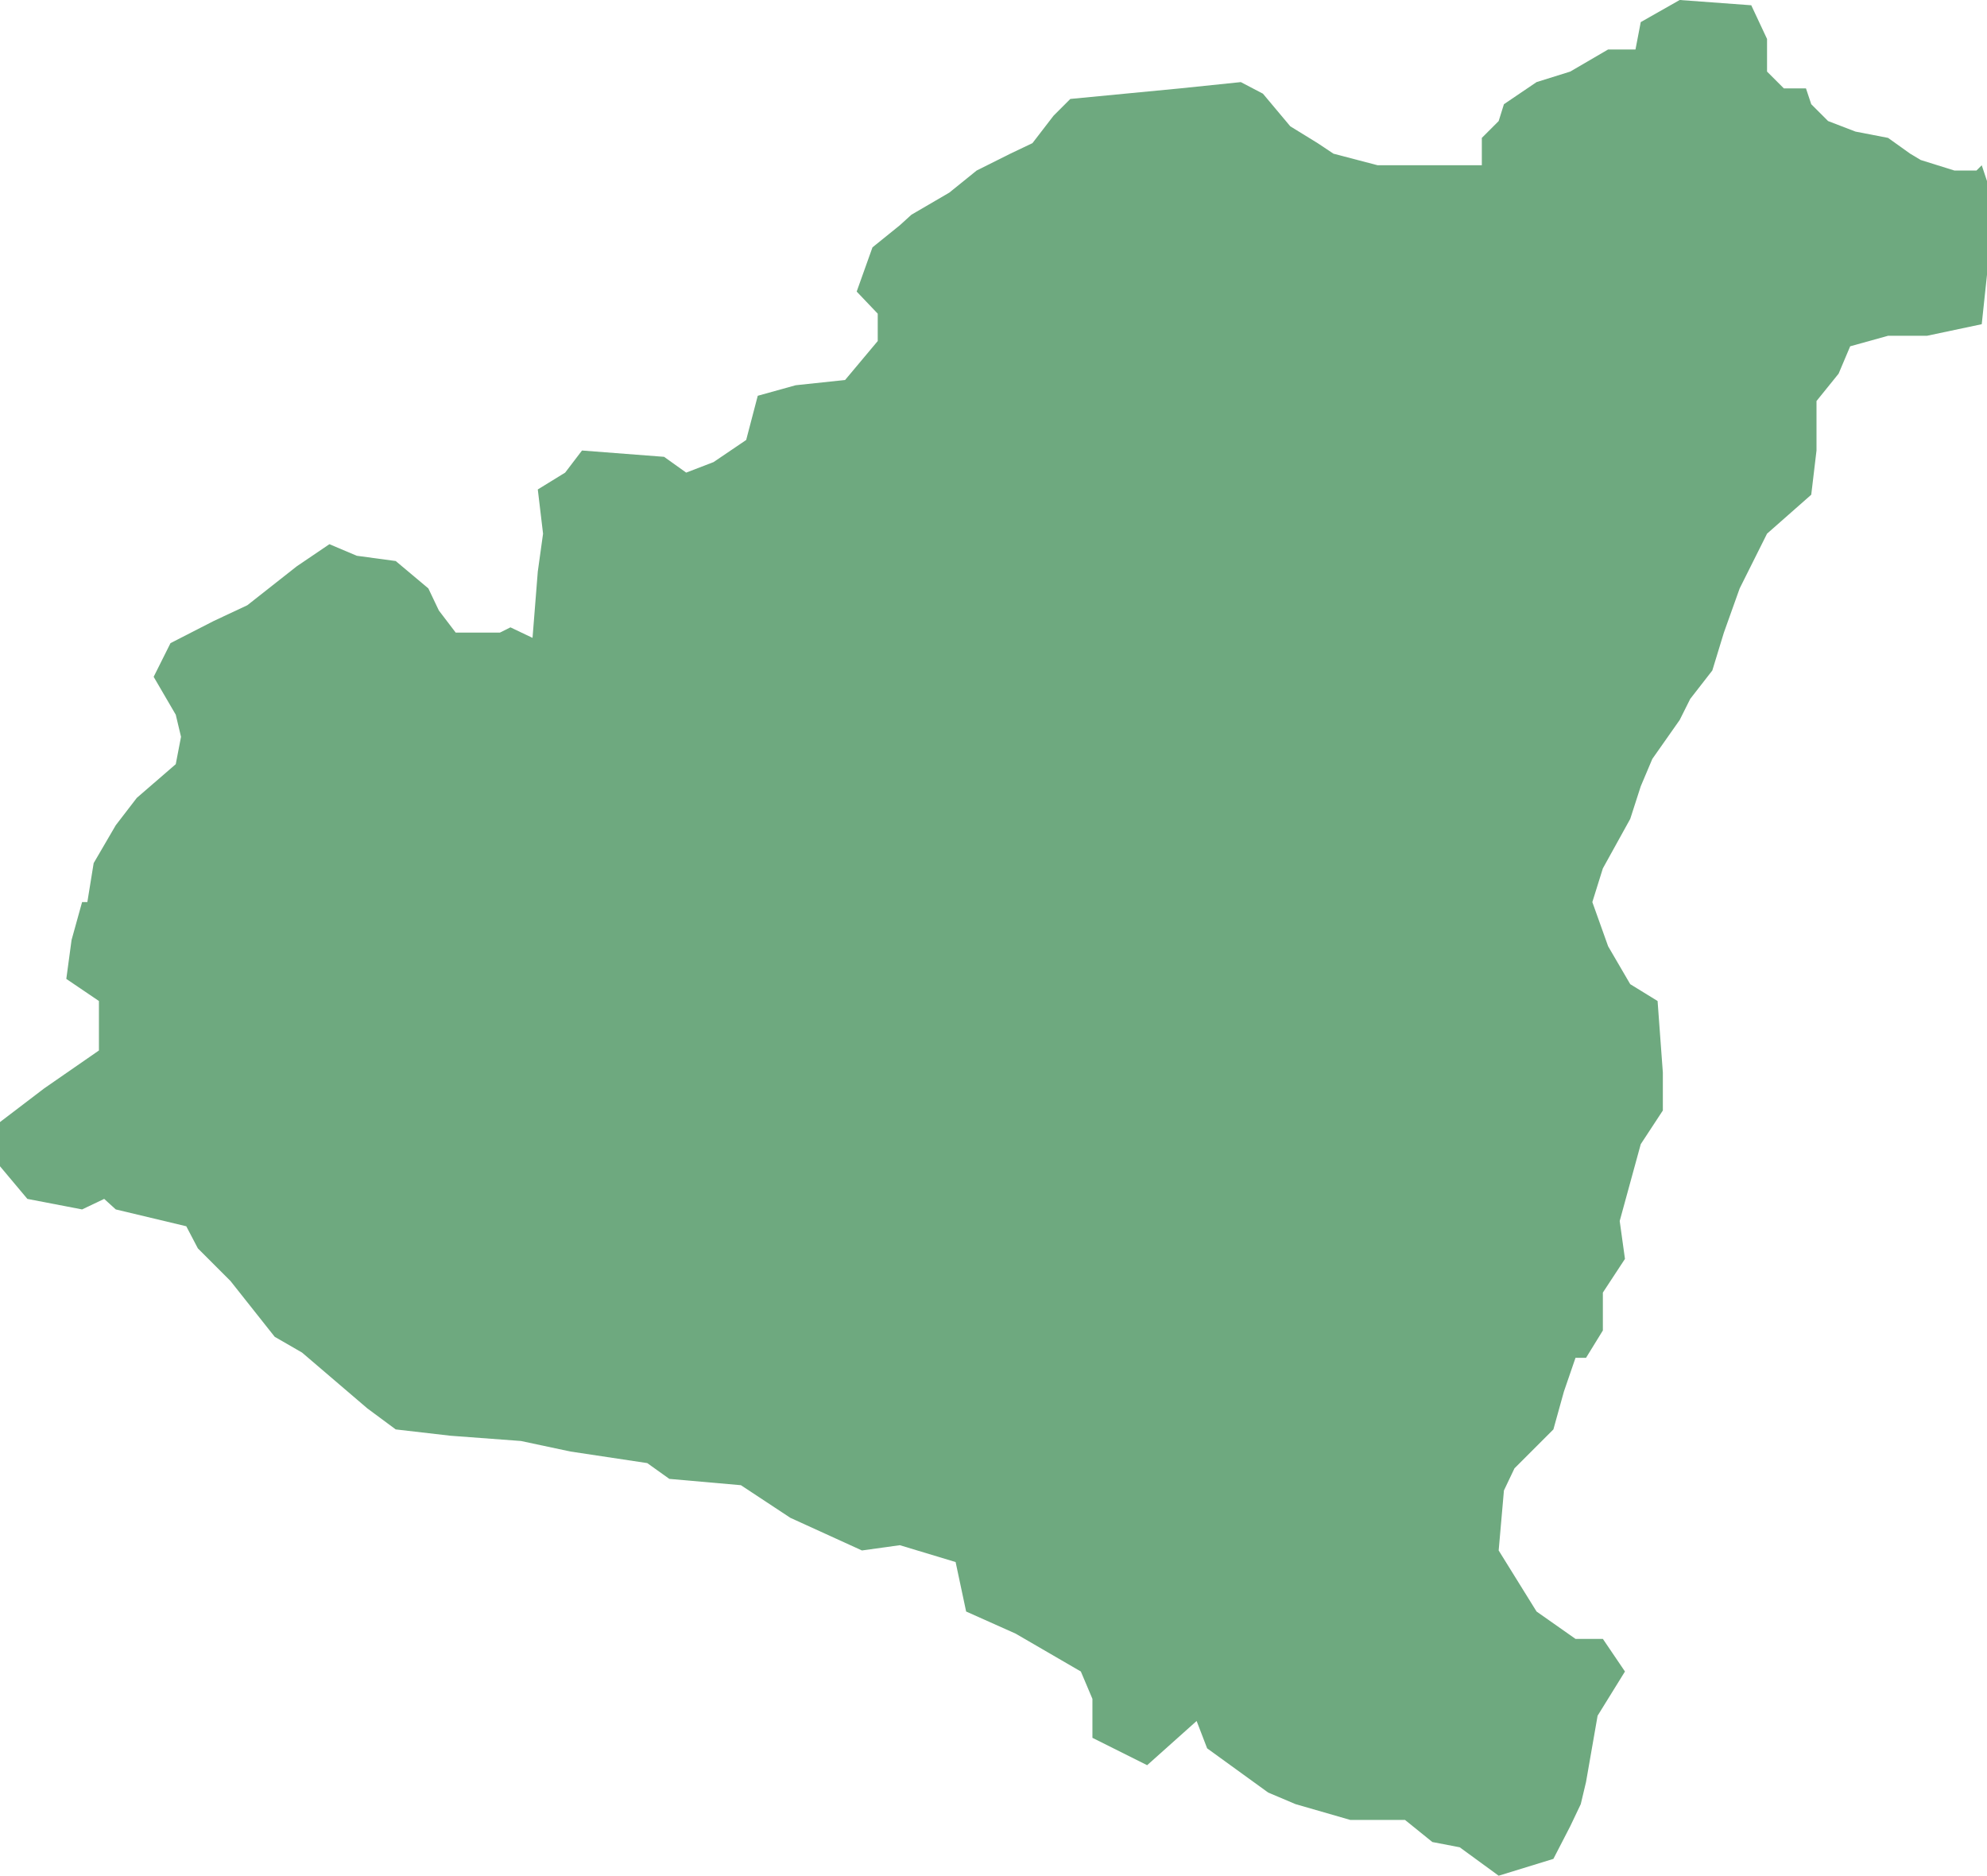 <?xml version="1.0" encoding="UTF-8"?>
<!DOCTYPE svg PUBLIC "-//W3C//DTD SVG 1.1//EN" "http://www.w3.org/Graphics/SVG/1.1/DTD/svg11.dtd">
<!-- Creator: CorelDRAW X8 -->
<svg xmlns="http://www.w3.org/2000/svg" xml:space="preserve" width="100%" height="100%" version="1.1" shape-rendering="geometricPrecision" text-rendering="geometricPrecision" image-rendering="optimizeQuality" fill-rule="evenodd" clip-rule="evenodd"
viewBox="0 0 1888 1782"
 xmlns:xlink="http://www.w3.org/1999/xlink">
 <g id="Layer_x0020_1">
  <g id="Layers">
   <g id="India_Districts_selection">
    <polygon fill="#6EA97F" points="1883,157 1888,172 1888,261 1883,308 1831,319 1794,319 1758,329 1747,355 1726,381 1726,428 1721,470 1679,507 1653,559 1638,601 1627,637 1606,664 1596,684 1570,721 1559,747 1549,778 1523,825 1513,857 1528,899 1549,935 1575,951 1580,1019 1580,1055 1559,1087 1539,1160 1544,1196 1523,1228 1523,1264 1507,1290 1497,1290 1486,1322 1476,1358 1439,1395 1429,1416 1424,1473 1460,1531 1497,1557 1523,1557 1544,1588 1518,1630 1507,1693 1502,1714 1492,1735 1476,1766 1424,1782 1387,1755 1361,1750 1335,1729 1283,1729 1231,1714 1205,1703 1147,1661 1137,1635 1090,1677 1038,1651 1038,1614 1027,1588 965,1552 918,1531 908,1484 855,1468 819,1473 751,1442 704,1411 636,1405 615,1390 542,1379 495,1369 428,1364 376,1358 349,1338 287,1285 261,1270 219,1217 188,1186 177,1165 110,1149 99,1139 78,1149 26,1139 0,1108 0,1066 42,1034 94,998 94,951 63,930 68,893 78,857 83,857 89,820 110,784 130,758 167,726 172,700 167,679 146,643 162,611 203,590 235,575 282,538 313,517 339,528 376,533 407,559 417,580 433,601 475,601 485,596 506,606 511,543 516,507 511,465 537,449 553,428 631,434 652,449 678,439 709,418 720,376 756,366 803,361 834,324 834,298 814,277 829,235 855,214 866,204 902,183 928,162 960,146 981,136 1001,110 1017,94 1121,84 1179,78 1200,89 1226,120 1252,136 1267,146 1309,157 1408,157 1408,131 1424,115 1429,99 1460,78 1492,68 1528,47 1554,47 1559,21 1596,0 1664,5 1679,37 1679,68 1695,84 1716,84 1721,99 1737,115 1763,125 1794,131 1815,146 1825,152 1857,162 1878,162 "/>
   </g>
  </g>
 </g>
</svg>
